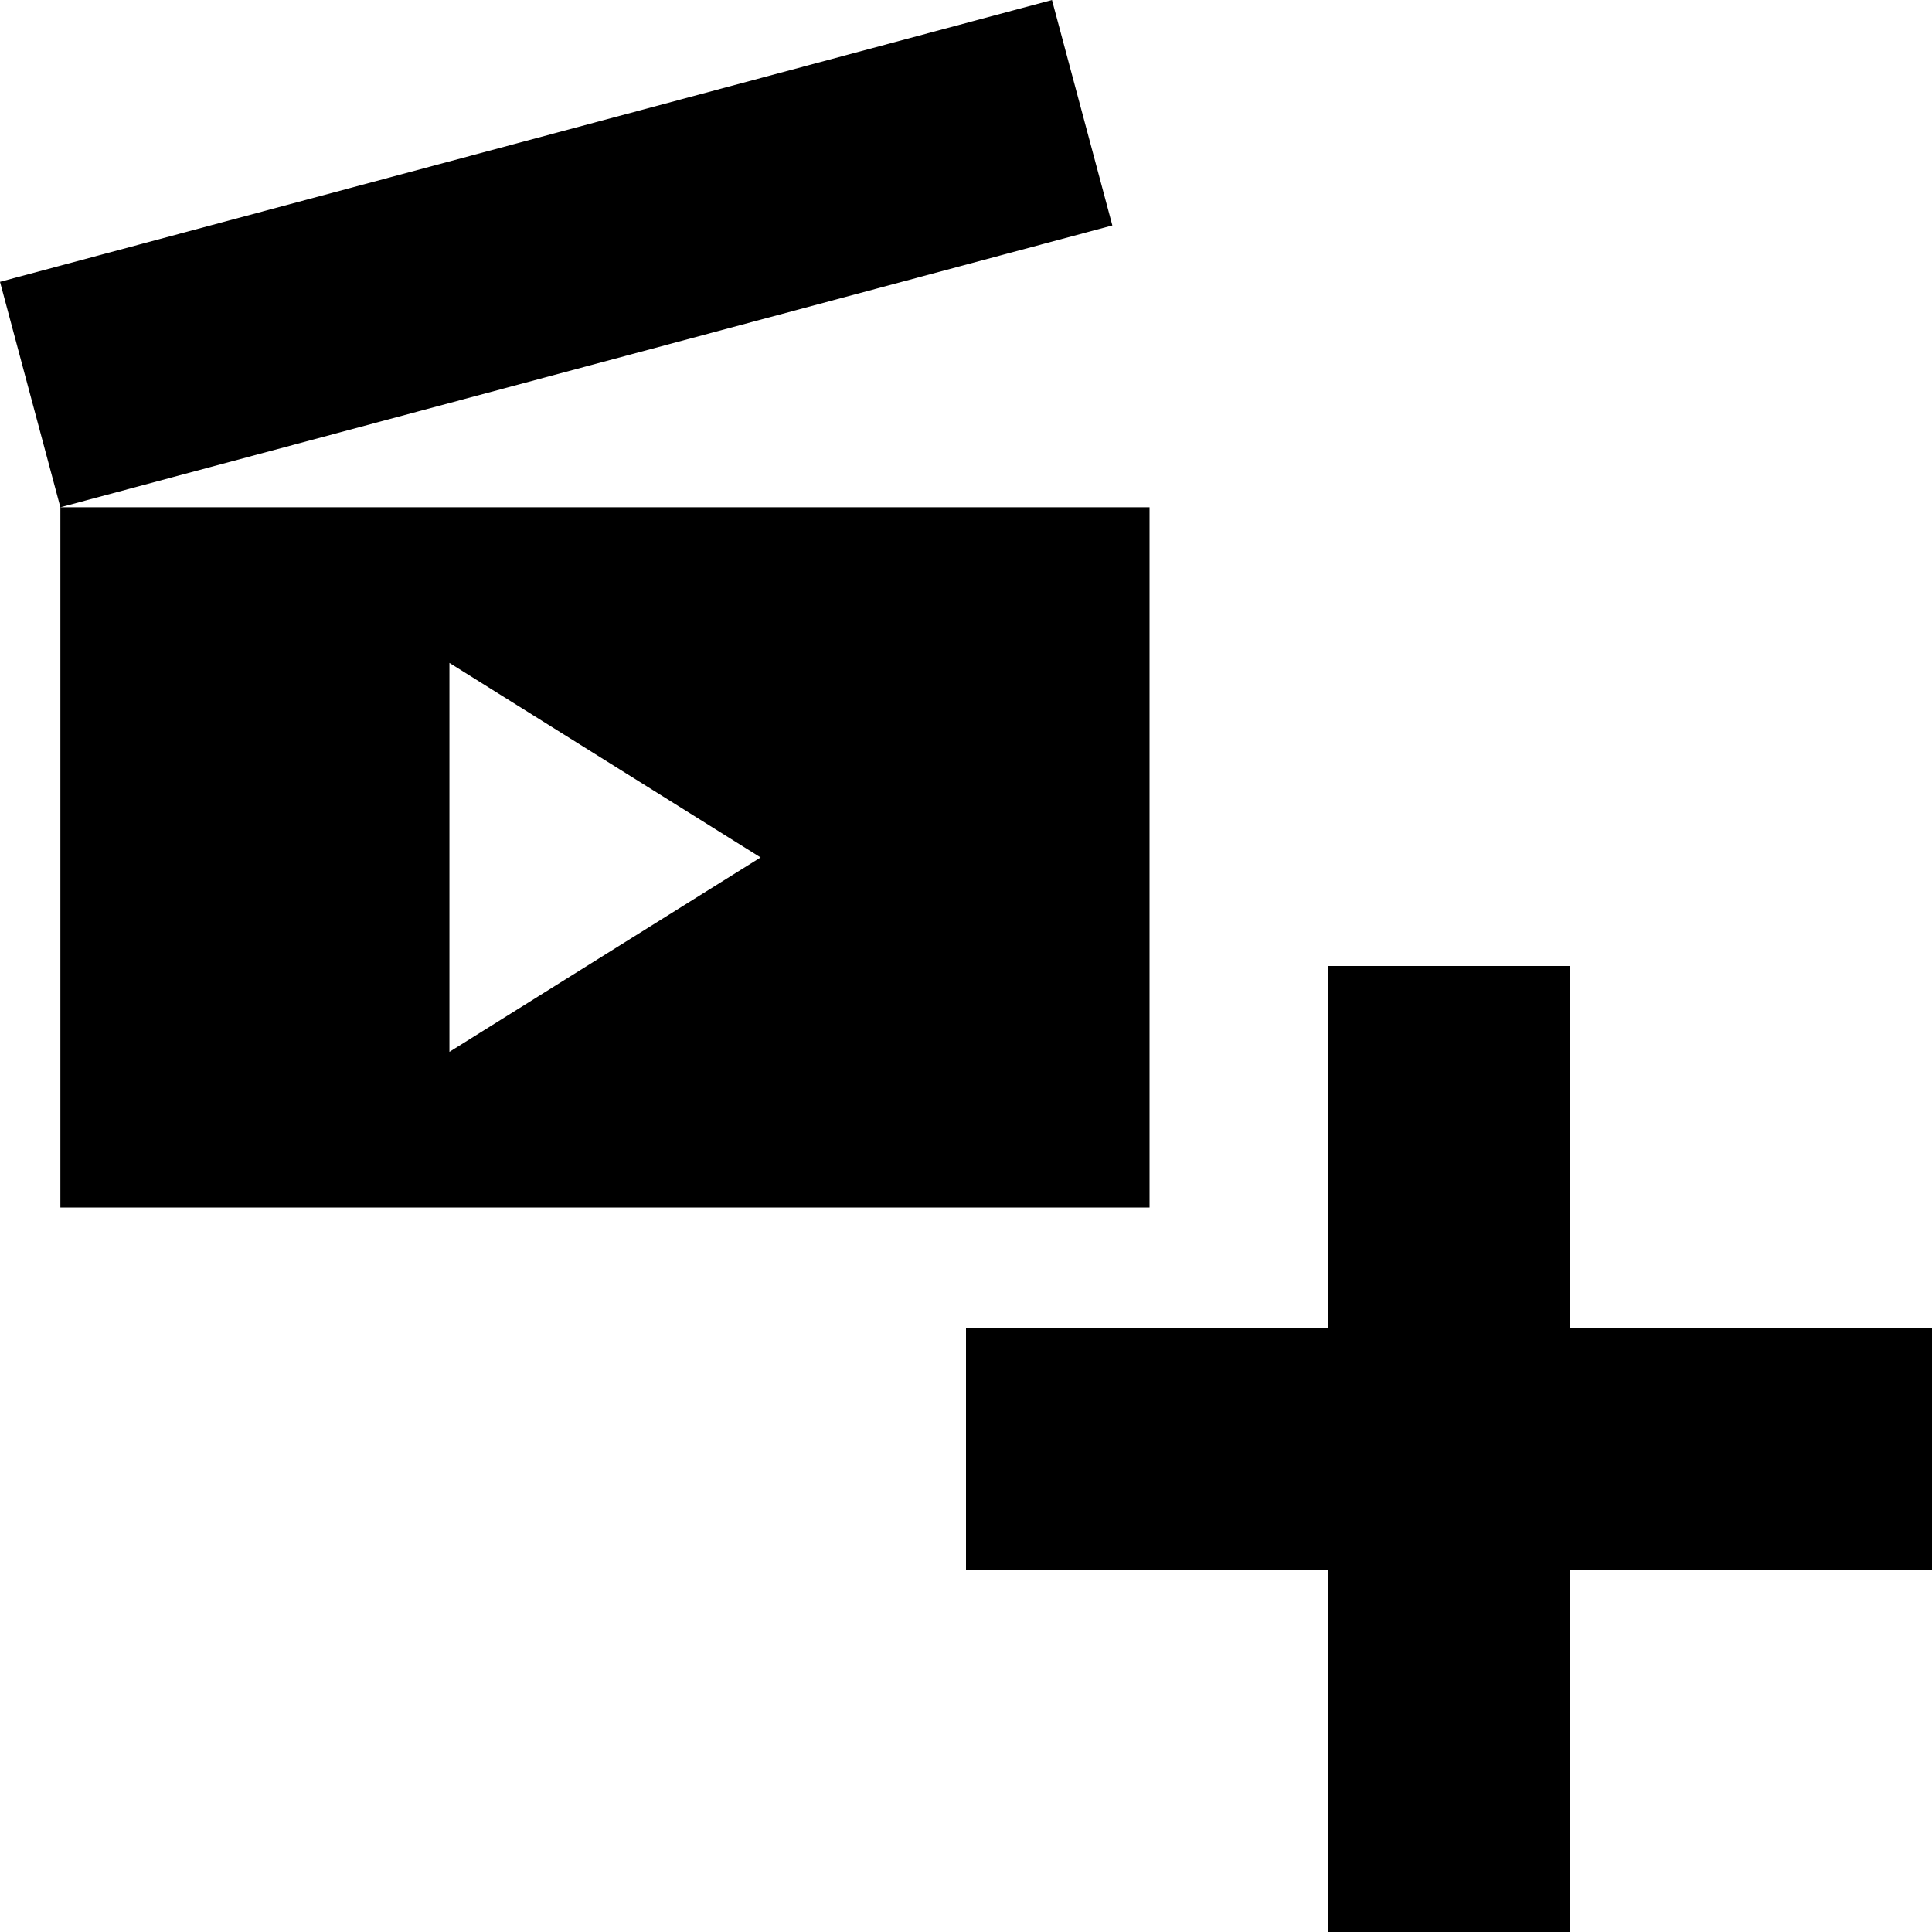 <!-- Generated by IcoMoon.io -->
<svg version="1.1" xmlns="http://www.w3.org/2000/svg" width="16" height="16" viewBox="0 0 16 16">
<path d="M16 13h-3v3h-2v-3h-3v-2h3v-3h2v3h3z"></path>
<path d="M0 2.334l8.712-2.334 0.5 1.867-8.712 2.334zM0.5 4.201v5.799h9.020v-5.799zM3.722 8.711v-3.221l2.577 1.611z"></path>
</svg>

